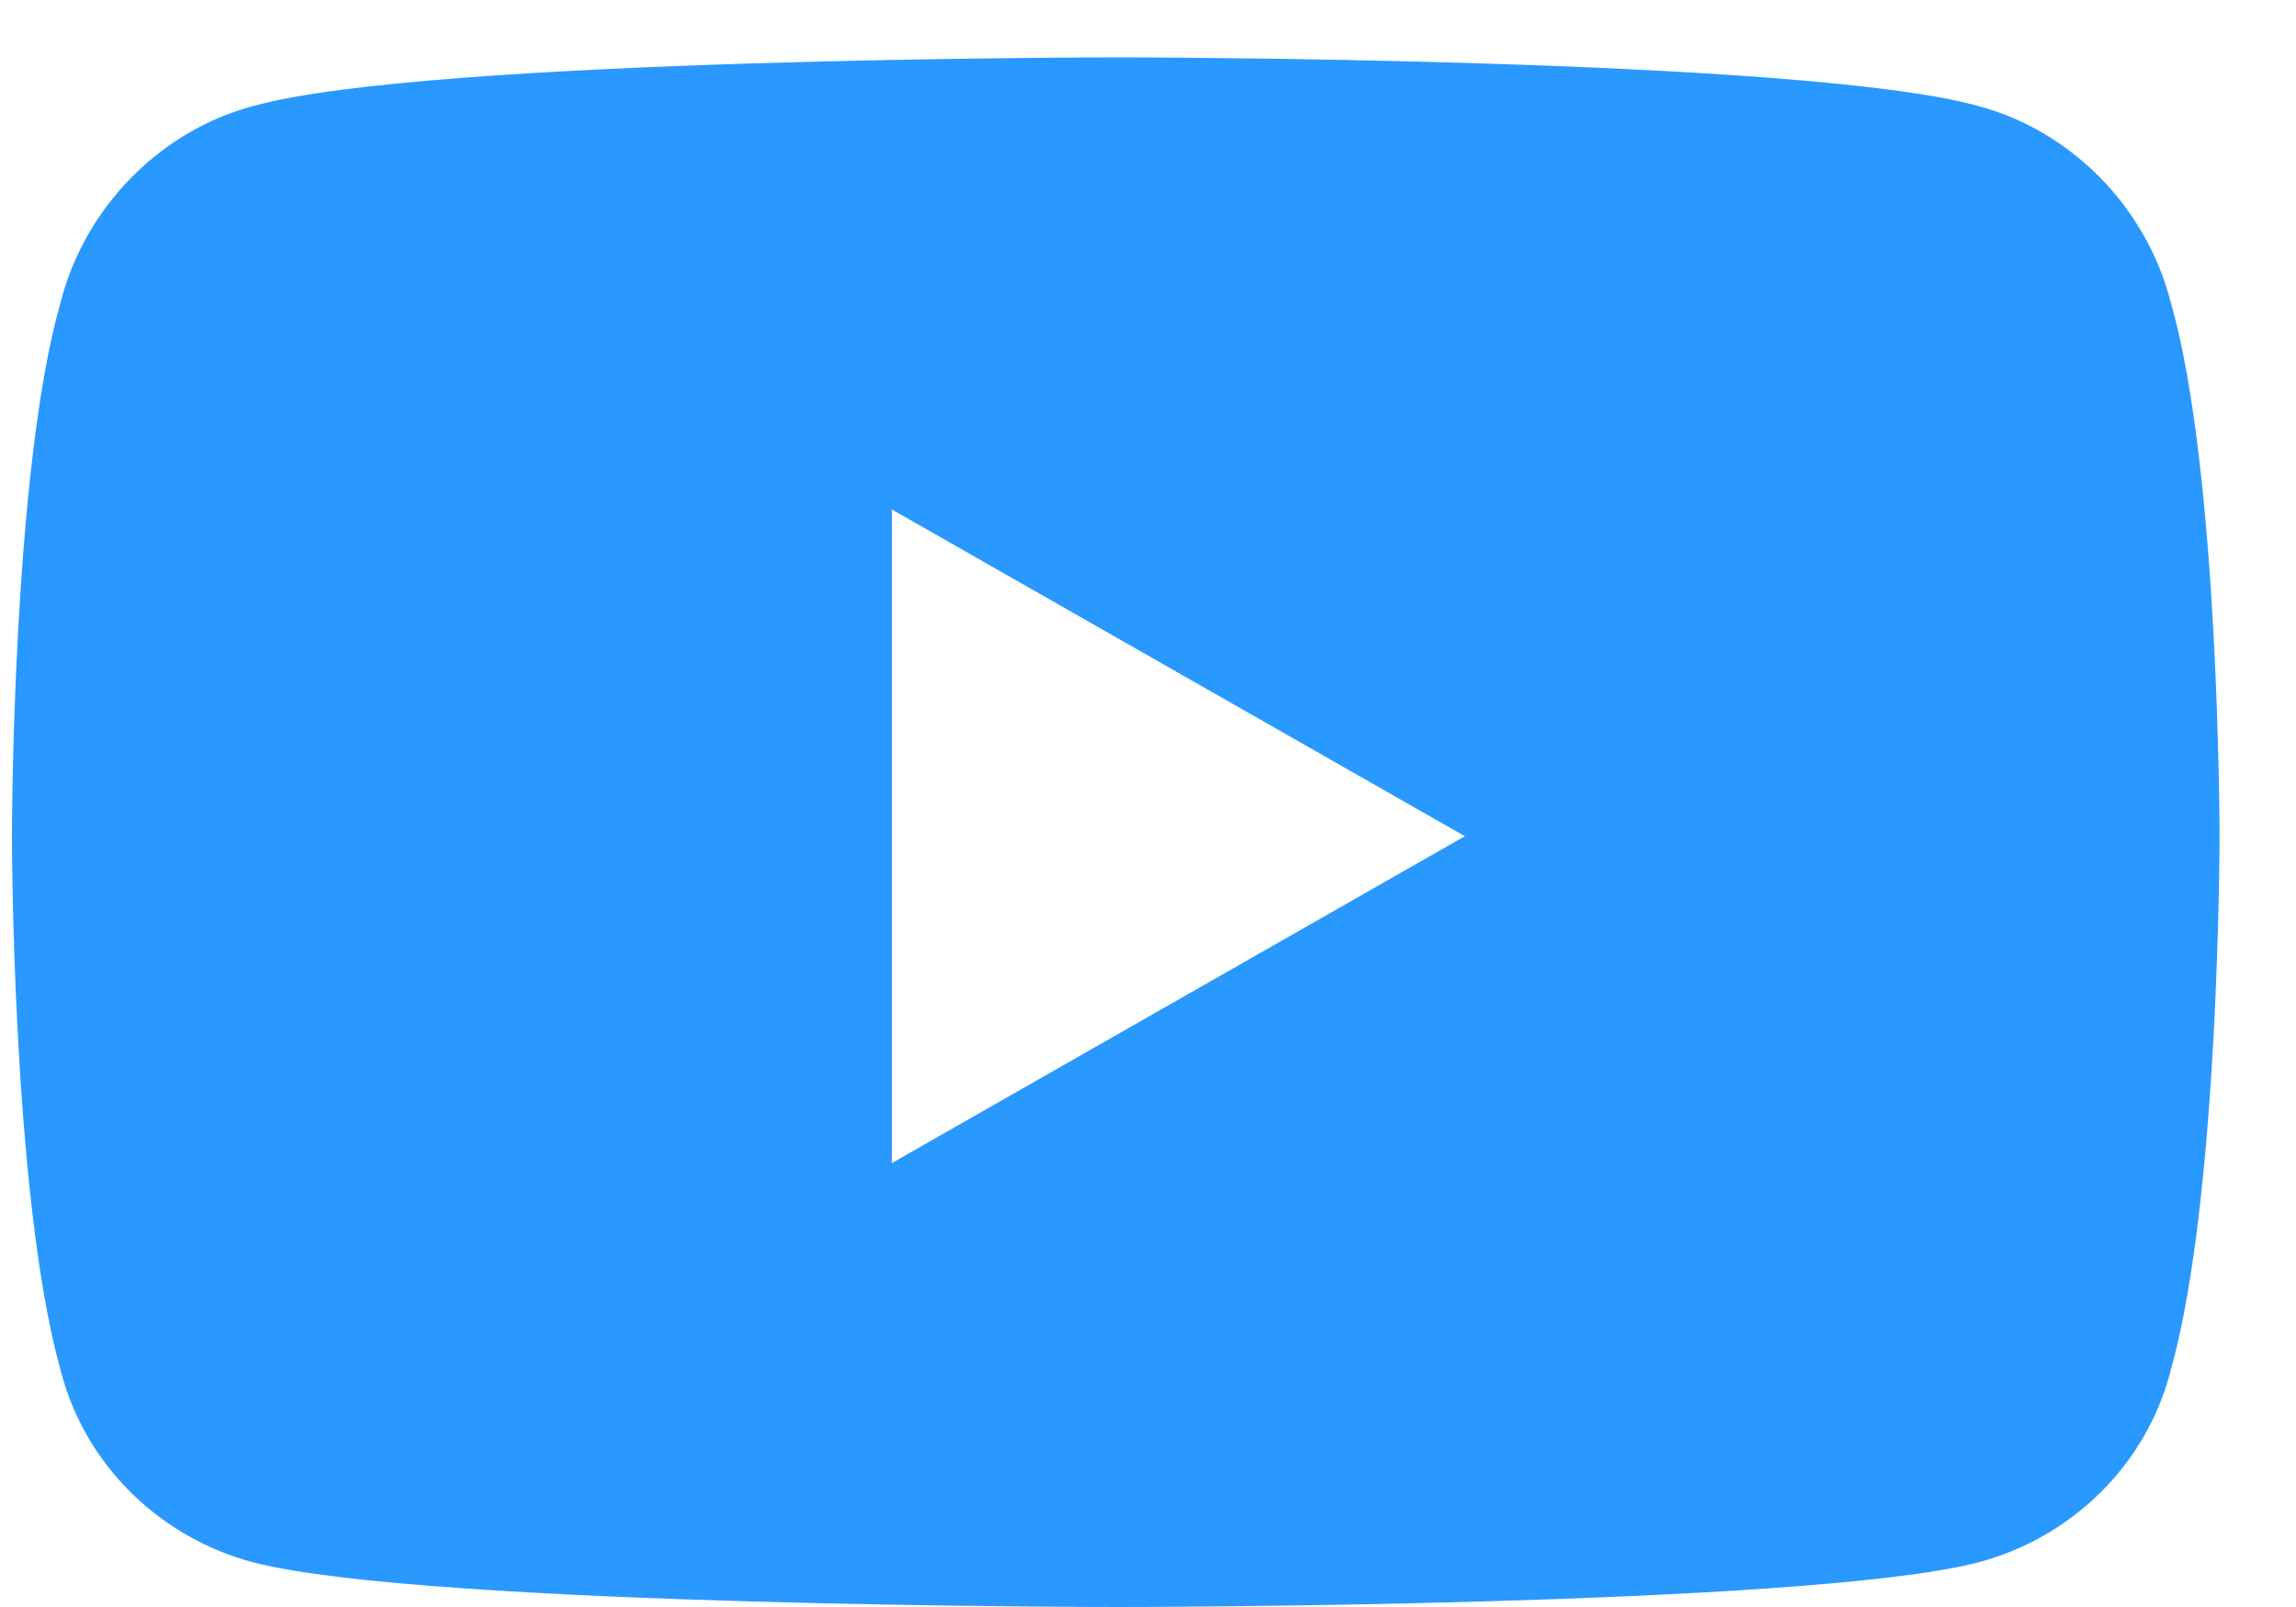 <svg width="20" height="14" viewBox="0 0 20 14" fill="none" xmlns="http://www.w3.org/2000/svg">
<path d="M18.912 2.645C19.334 4.121 19.334 7.285 19.334 7.285C19.334 7.285 19.334 10.414 18.912 11.926C18.701 12.77 18.033 13.402 17.225 13.613C15.713 14 9.736 14 9.736 14C9.736 14 3.725 14 2.213 13.613C1.404 13.402 0.736 12.77 0.525 11.926C0.104 10.414 0.104 7.285 0.104 7.285C0.104 7.285 0.104 4.121 0.525 2.645C0.736 1.801 1.404 1.133 2.213 0.922C3.725 0.5 9.736 0.5 9.736 0.5C9.736 0.5 15.713 0.5 17.225 0.922C18.033 1.133 18.701 1.801 18.912 2.645ZM7.768 10.133L12.76 7.285L7.768 4.438V10.133Z" fill="#2998FF"/>
</svg>
